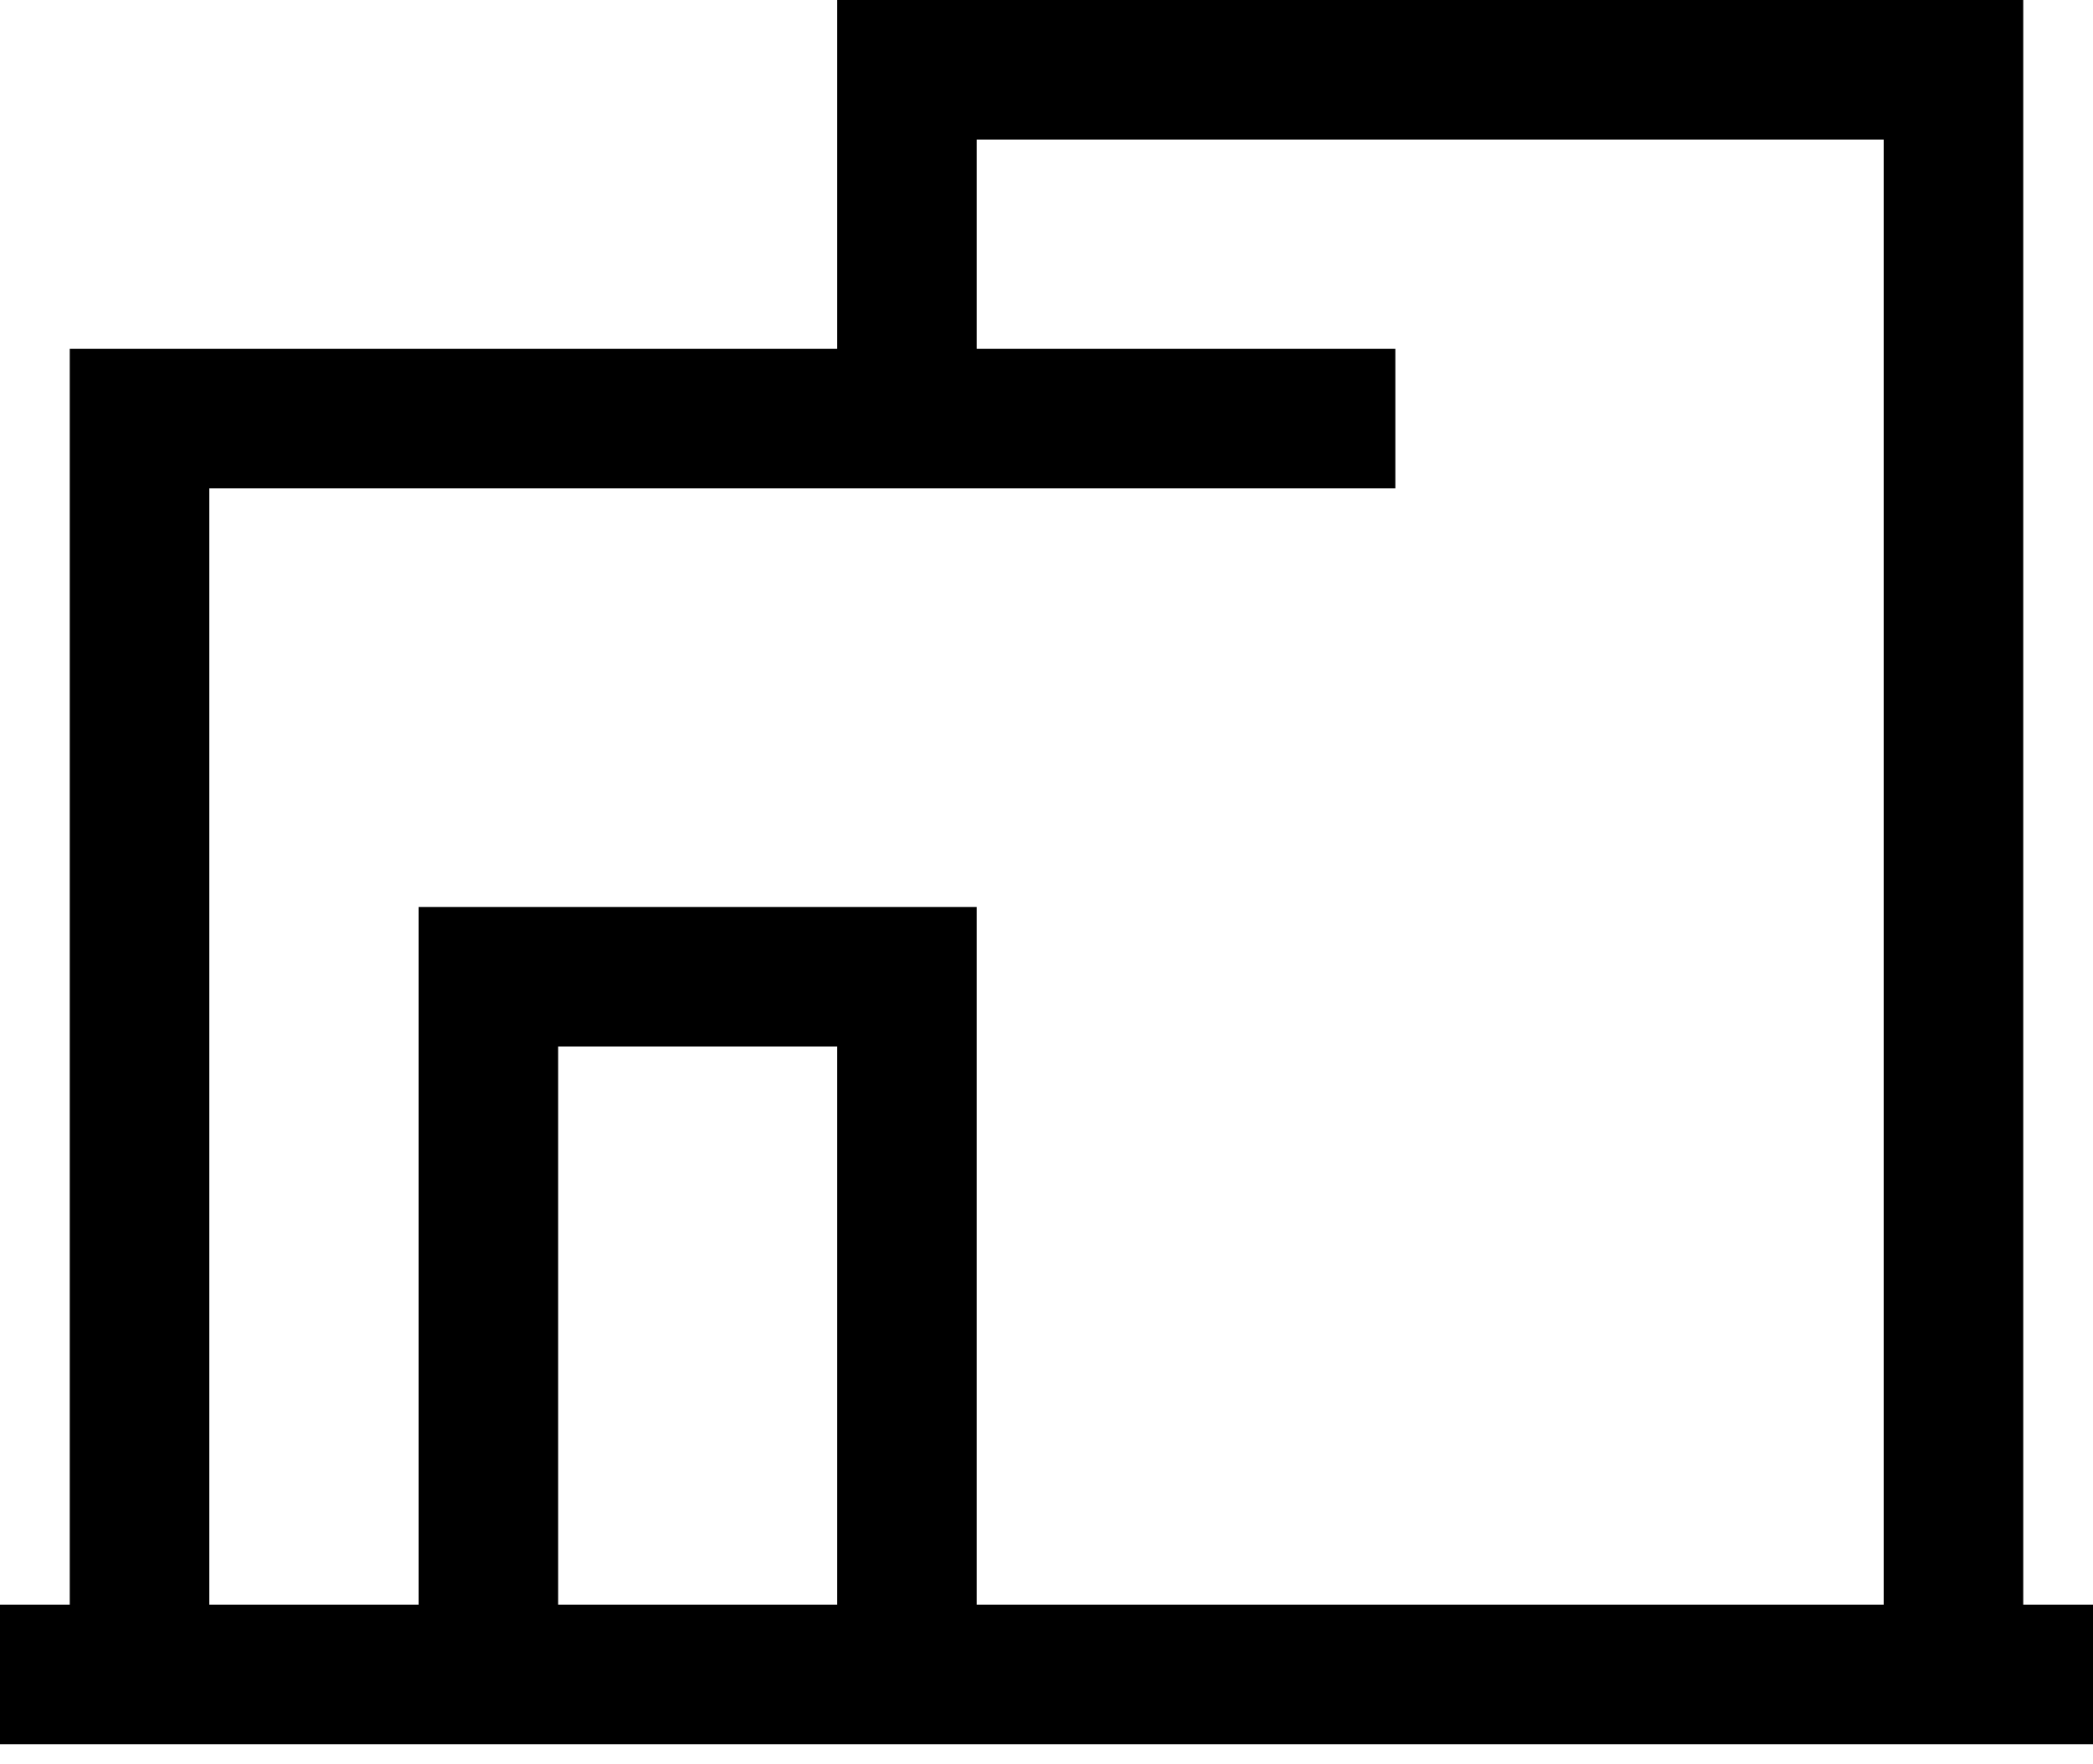 <svg width="70" height="59" viewBox="0 0 70 59" fill="none" xmlns="http://www.w3.org/2000/svg">
<path d="M67.667 0H28V11.667H2.333V53.667H0V58.333H70V53.667H67.667V0ZM7 16.333H46.667V11.667H32.667V4.667H63V53.667H32.667V30.333H14V53.667H7V16.333ZM28 53.667H18.667V35H28V53.667Z" fill="black"/>
</svg>

